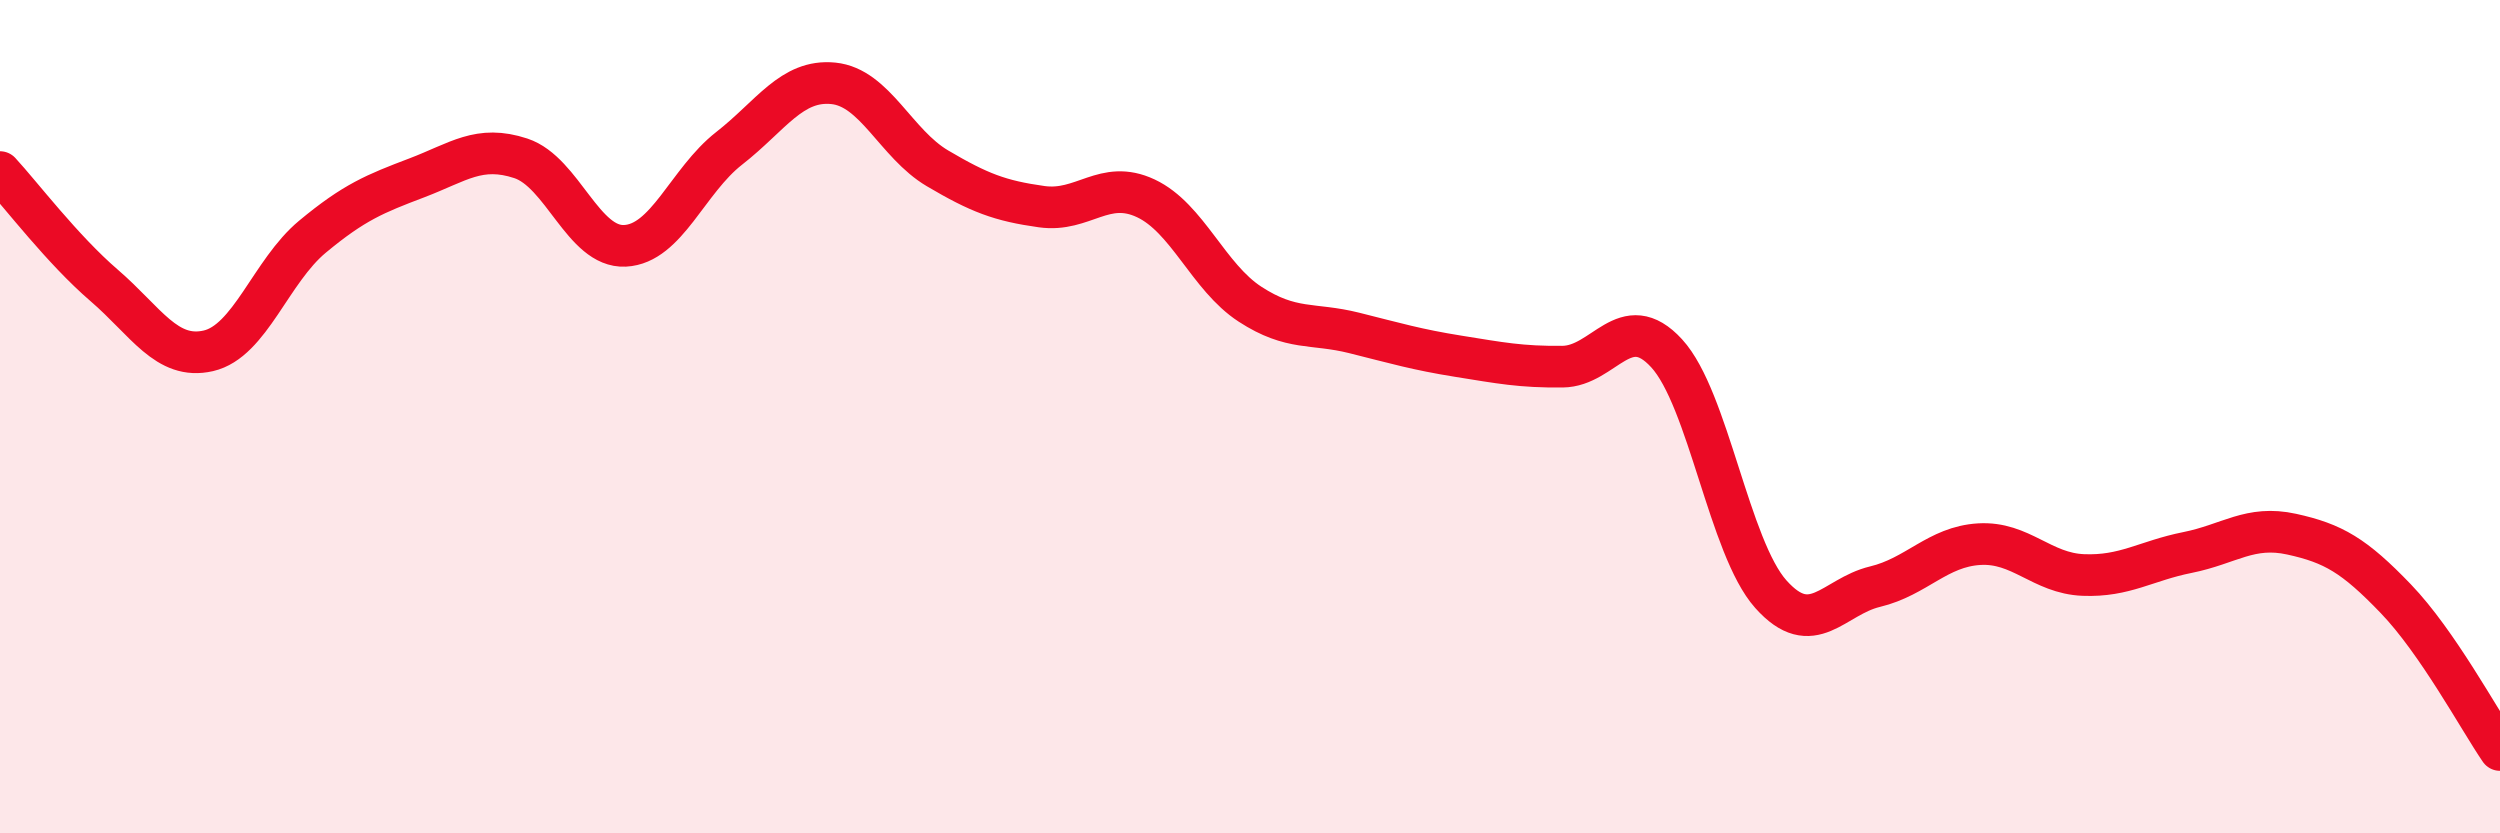 
    <svg width="60" height="20" viewBox="0 0 60 20" xmlns="http://www.w3.org/2000/svg">
      <path
        d="M 0,4.13 C 0.5,4.67 1.5,5.99 2.5,6.85 C 3.5,7.71 4,8.65 5,8.42 C 6,8.19 6.5,6.51 7.5,5.68 C 8.5,4.85 9,4.65 10,4.27 C 11,3.89 11.5,3.47 12.5,3.8 C 13.5,4.13 14,5.95 15,5.9 C 16,5.85 16.5,4.34 17.5,3.56 C 18.5,2.78 19,1.9 20,2 C 21,2.1 21.5,3.45 22.5,4.04 C 23.5,4.63 24,4.82 25,4.96 C 26,5.1 26.5,4.29 27.5,4.76 C 28.5,5.23 29,6.65 30,7.3 C 31,7.95 31.5,7.74 32.5,7.99 C 33.5,8.24 34,8.39 35,8.55 C 36,8.71 36.5,8.81 37.5,8.8 C 38.5,8.79 39,7.39 40,8.48 C 41,9.57 41.5,13.14 42.5,14.26 C 43.5,15.38 44,14.32 45,14.08 C 46,13.84 46.5,13.12 47.5,13.06 C 48.5,13 49,13.76 50,13.8 C 51,13.84 51.5,13.46 52.5,13.26 C 53.5,13.06 54,12.6 55,12.82 C 56,13.04 56.5,13.33 57.5,14.37 C 58.5,15.41 59.5,17.27 60,18L60 20L0 20Z"
        fill="#EB0A25"
        opacity="0.1"
        stroke-linecap="round"
        stroke-linejoin="round"
      />
      <path
        d="M 0,4.13 C 0.5,4.67 1.5,5.99 2.5,6.85 C 3.5,7.71 4,8.65 5,8.42 C 6,8.19 6.5,6.51 7.5,5.68 C 8.5,4.85 9,4.65 10,4.27 C 11,3.89 11.5,3.47 12.5,3.8 C 13.5,4.13 14,5.95 15,5.9 C 16,5.85 16.5,4.34 17.5,3.56 C 18.5,2.78 19,1.9 20,2 C 21,2.1 21.5,3.45 22.5,4.04 C 23.5,4.63 24,4.82 25,4.96 C 26,5.1 26.5,4.29 27.5,4.76 C 28.5,5.23 29,6.65 30,7.3 C 31,7.95 31.5,7.74 32.5,7.99 C 33.5,8.24 34,8.39 35,8.55 C 36,8.71 36.5,8.81 37.5,8.8 C 38.5,8.79 39,7.39 40,8.48 C 41,9.57 41.5,13.14 42.5,14.26 C 43.5,15.38 44,14.32 45,14.08 C 46,13.84 46.5,13.12 47.5,13.06 C 48.5,13 49,13.76 50,13.8 C 51,13.84 51.5,13.46 52.5,13.26 C 53.5,13.06 54,12.6 55,12.82 C 56,13.04 56.5,13.33 57.5,14.37 C 58.5,15.41 59.5,17.27 60,18"
        stroke="#EB0A25"
        stroke-width="1"
        fill="none"
        stroke-linecap="round"
        stroke-linejoin="round"
      />
    </svg>
  